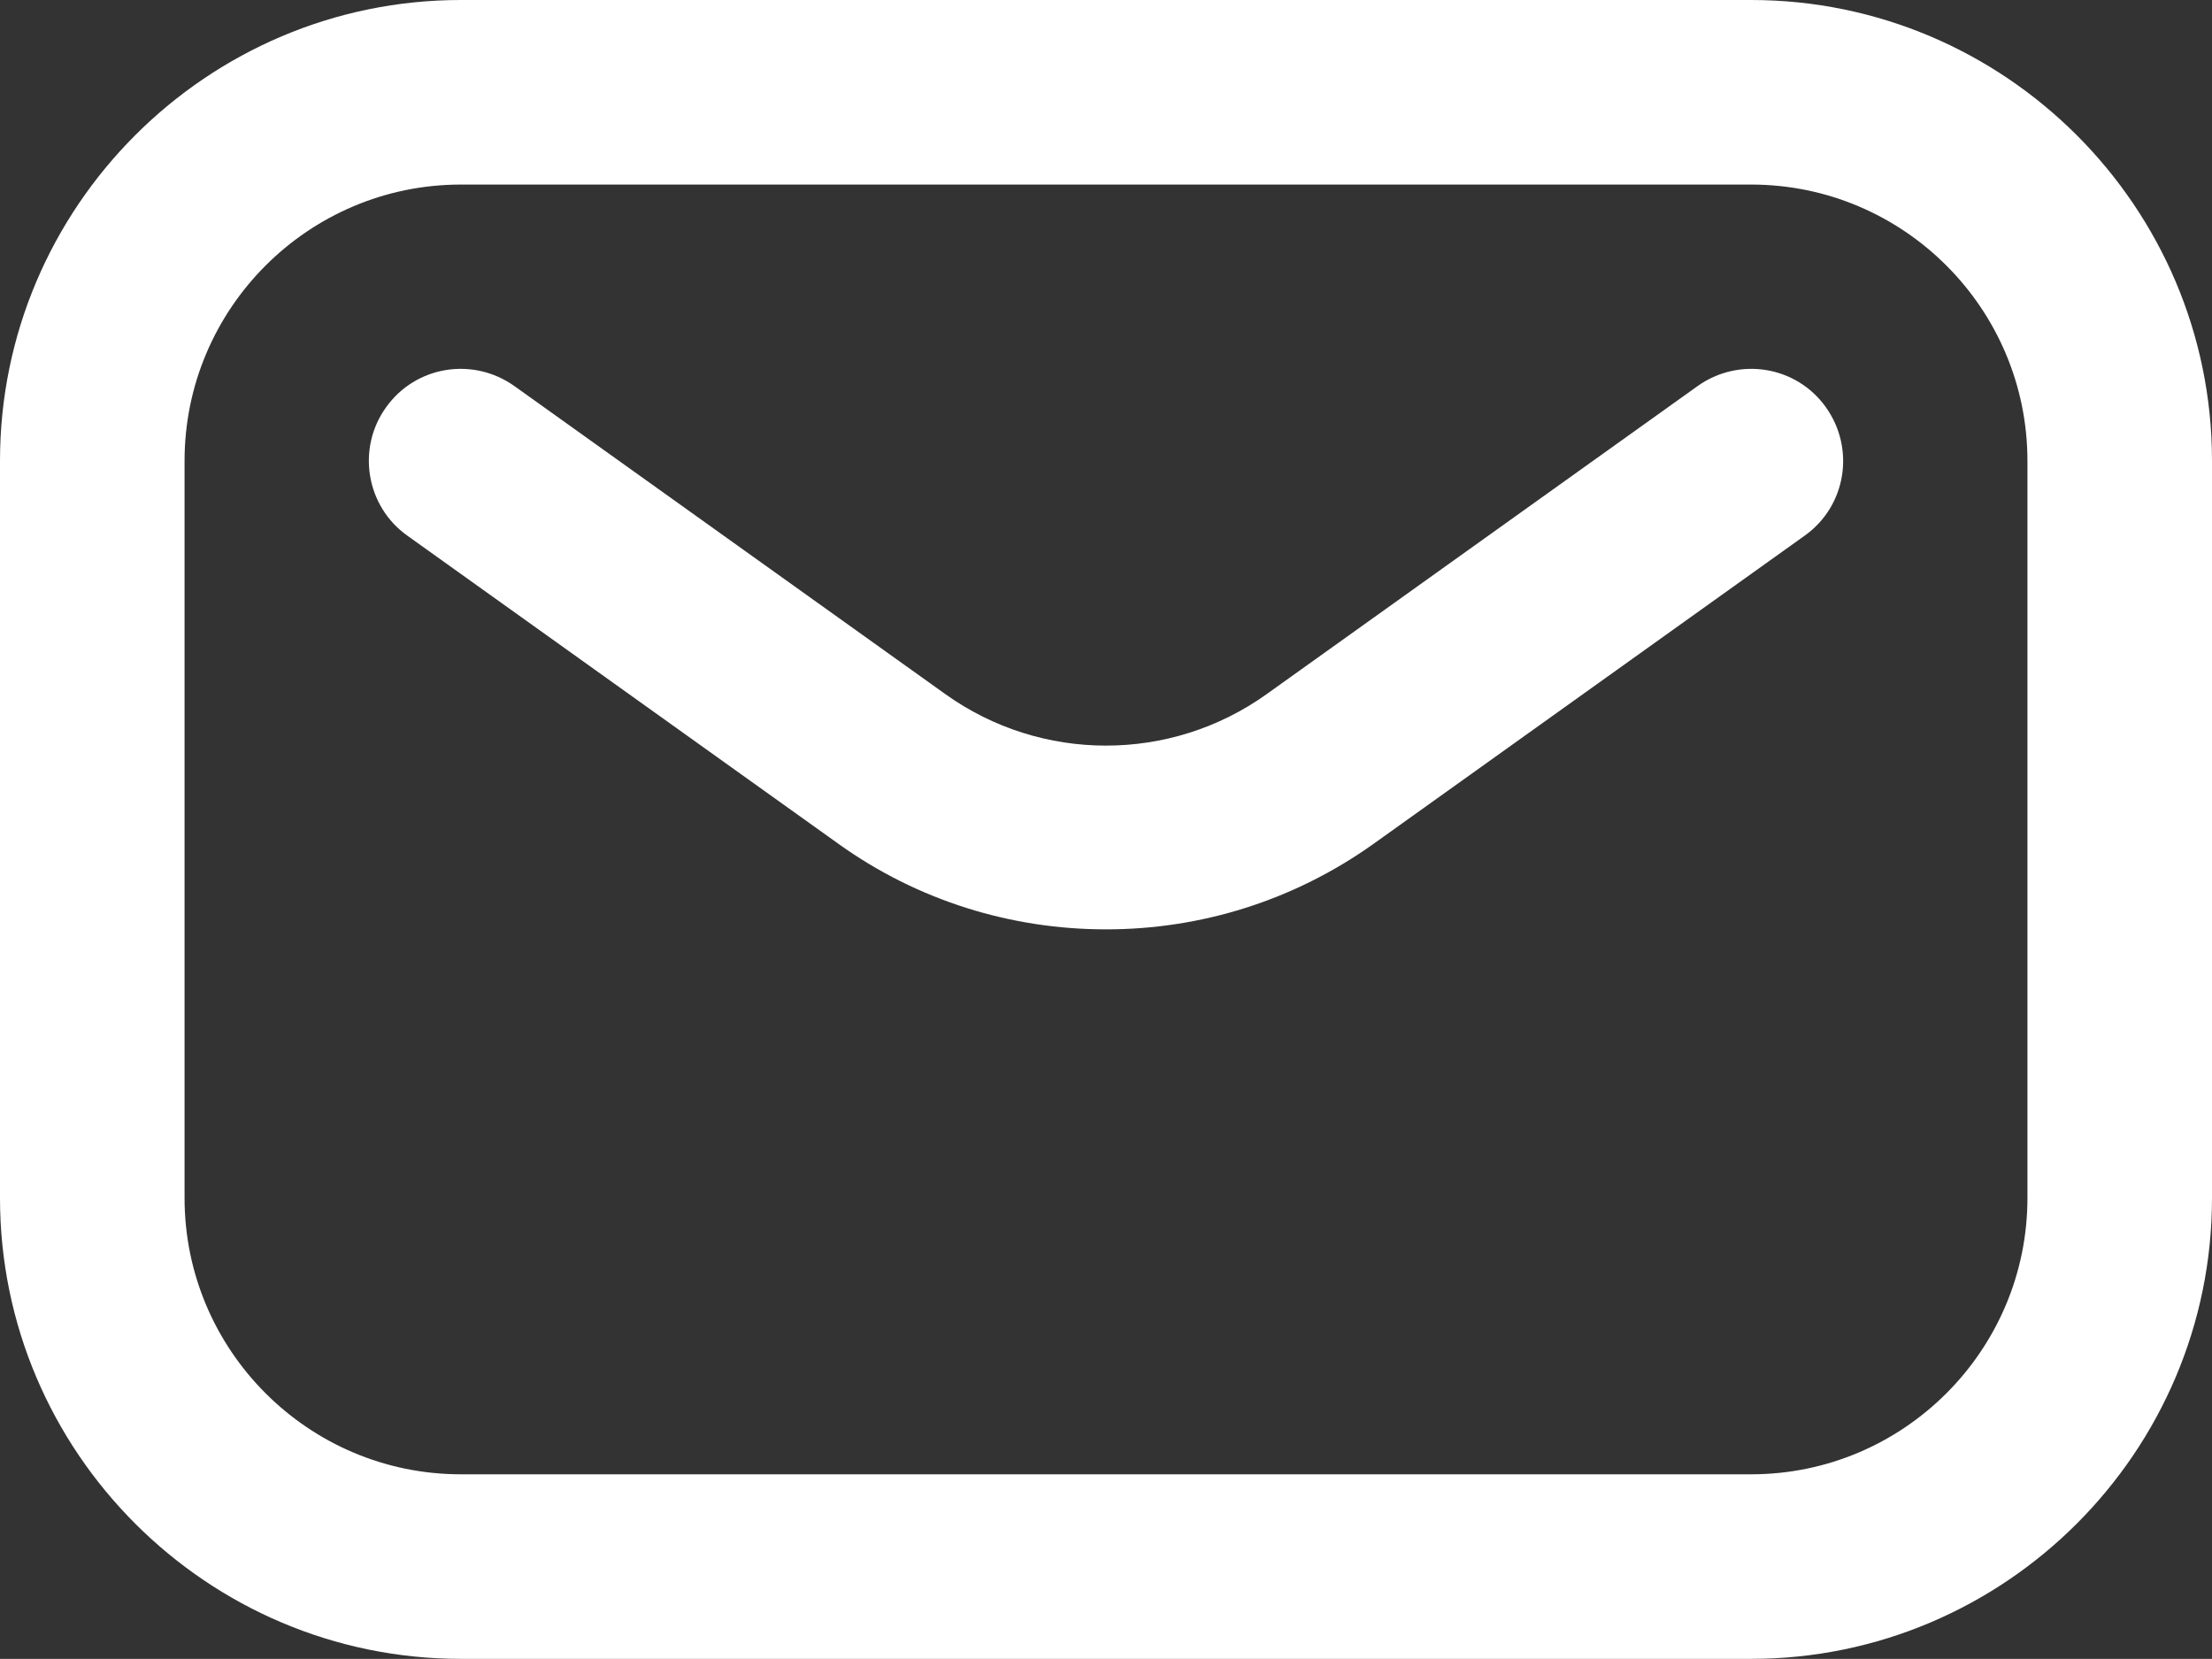 <?xml version="1.0" encoding="UTF-8"?><svg id="Layer_2" xmlns="http://www.w3.org/2000/svg" viewBox="0 0 40.51 30.38"><rect x="0" y="0" width="40.51" height="30.38" fill="#333333" stroke="none"/><defs><style>.cls-1{fill:#fff;stroke-width:0px;}</style></defs><g id="Layer_1-2"><path class="cls-1" d="m32.07,30.38H8.44c-4.65,0-8.44-3.79-8.44-8.44v-13.5C0,3.79,3.79,0,8.44,0h23.63c4.65,0,8.44,3.79,8.44,8.44v13.5c0,4.65-3.79,8.44-8.44,8.44ZM8.44,3.38c-2.79,0-5.06,2.27-5.06,5.06v13.5c0,2.79,2.27,5.06,5.06,5.06h23.63c2.79,0,5.06-2.27,5.06-5.06v-13.5c0-2.79-2.27-5.06-5.06-5.06H8.44Z"/><path class="cls-1" d="m20.25,17.02c-1.72,0-3.44-.52-4.9-1.57l-7.89-5.64c-.76-.54-.93-1.6-.39-2.35.54-.76,1.59-.93,2.35-.39l7.89,5.64c1.76,1.26,4.13,1.26,5.89,0l7.89-5.64c.76-.54,1.81-.37,2.35.39.54.76.37,1.81-.39,2.35l-7.89,5.64c-1.47,1.05-3.18,1.57-4.9,1.57Z"/></g></svg>